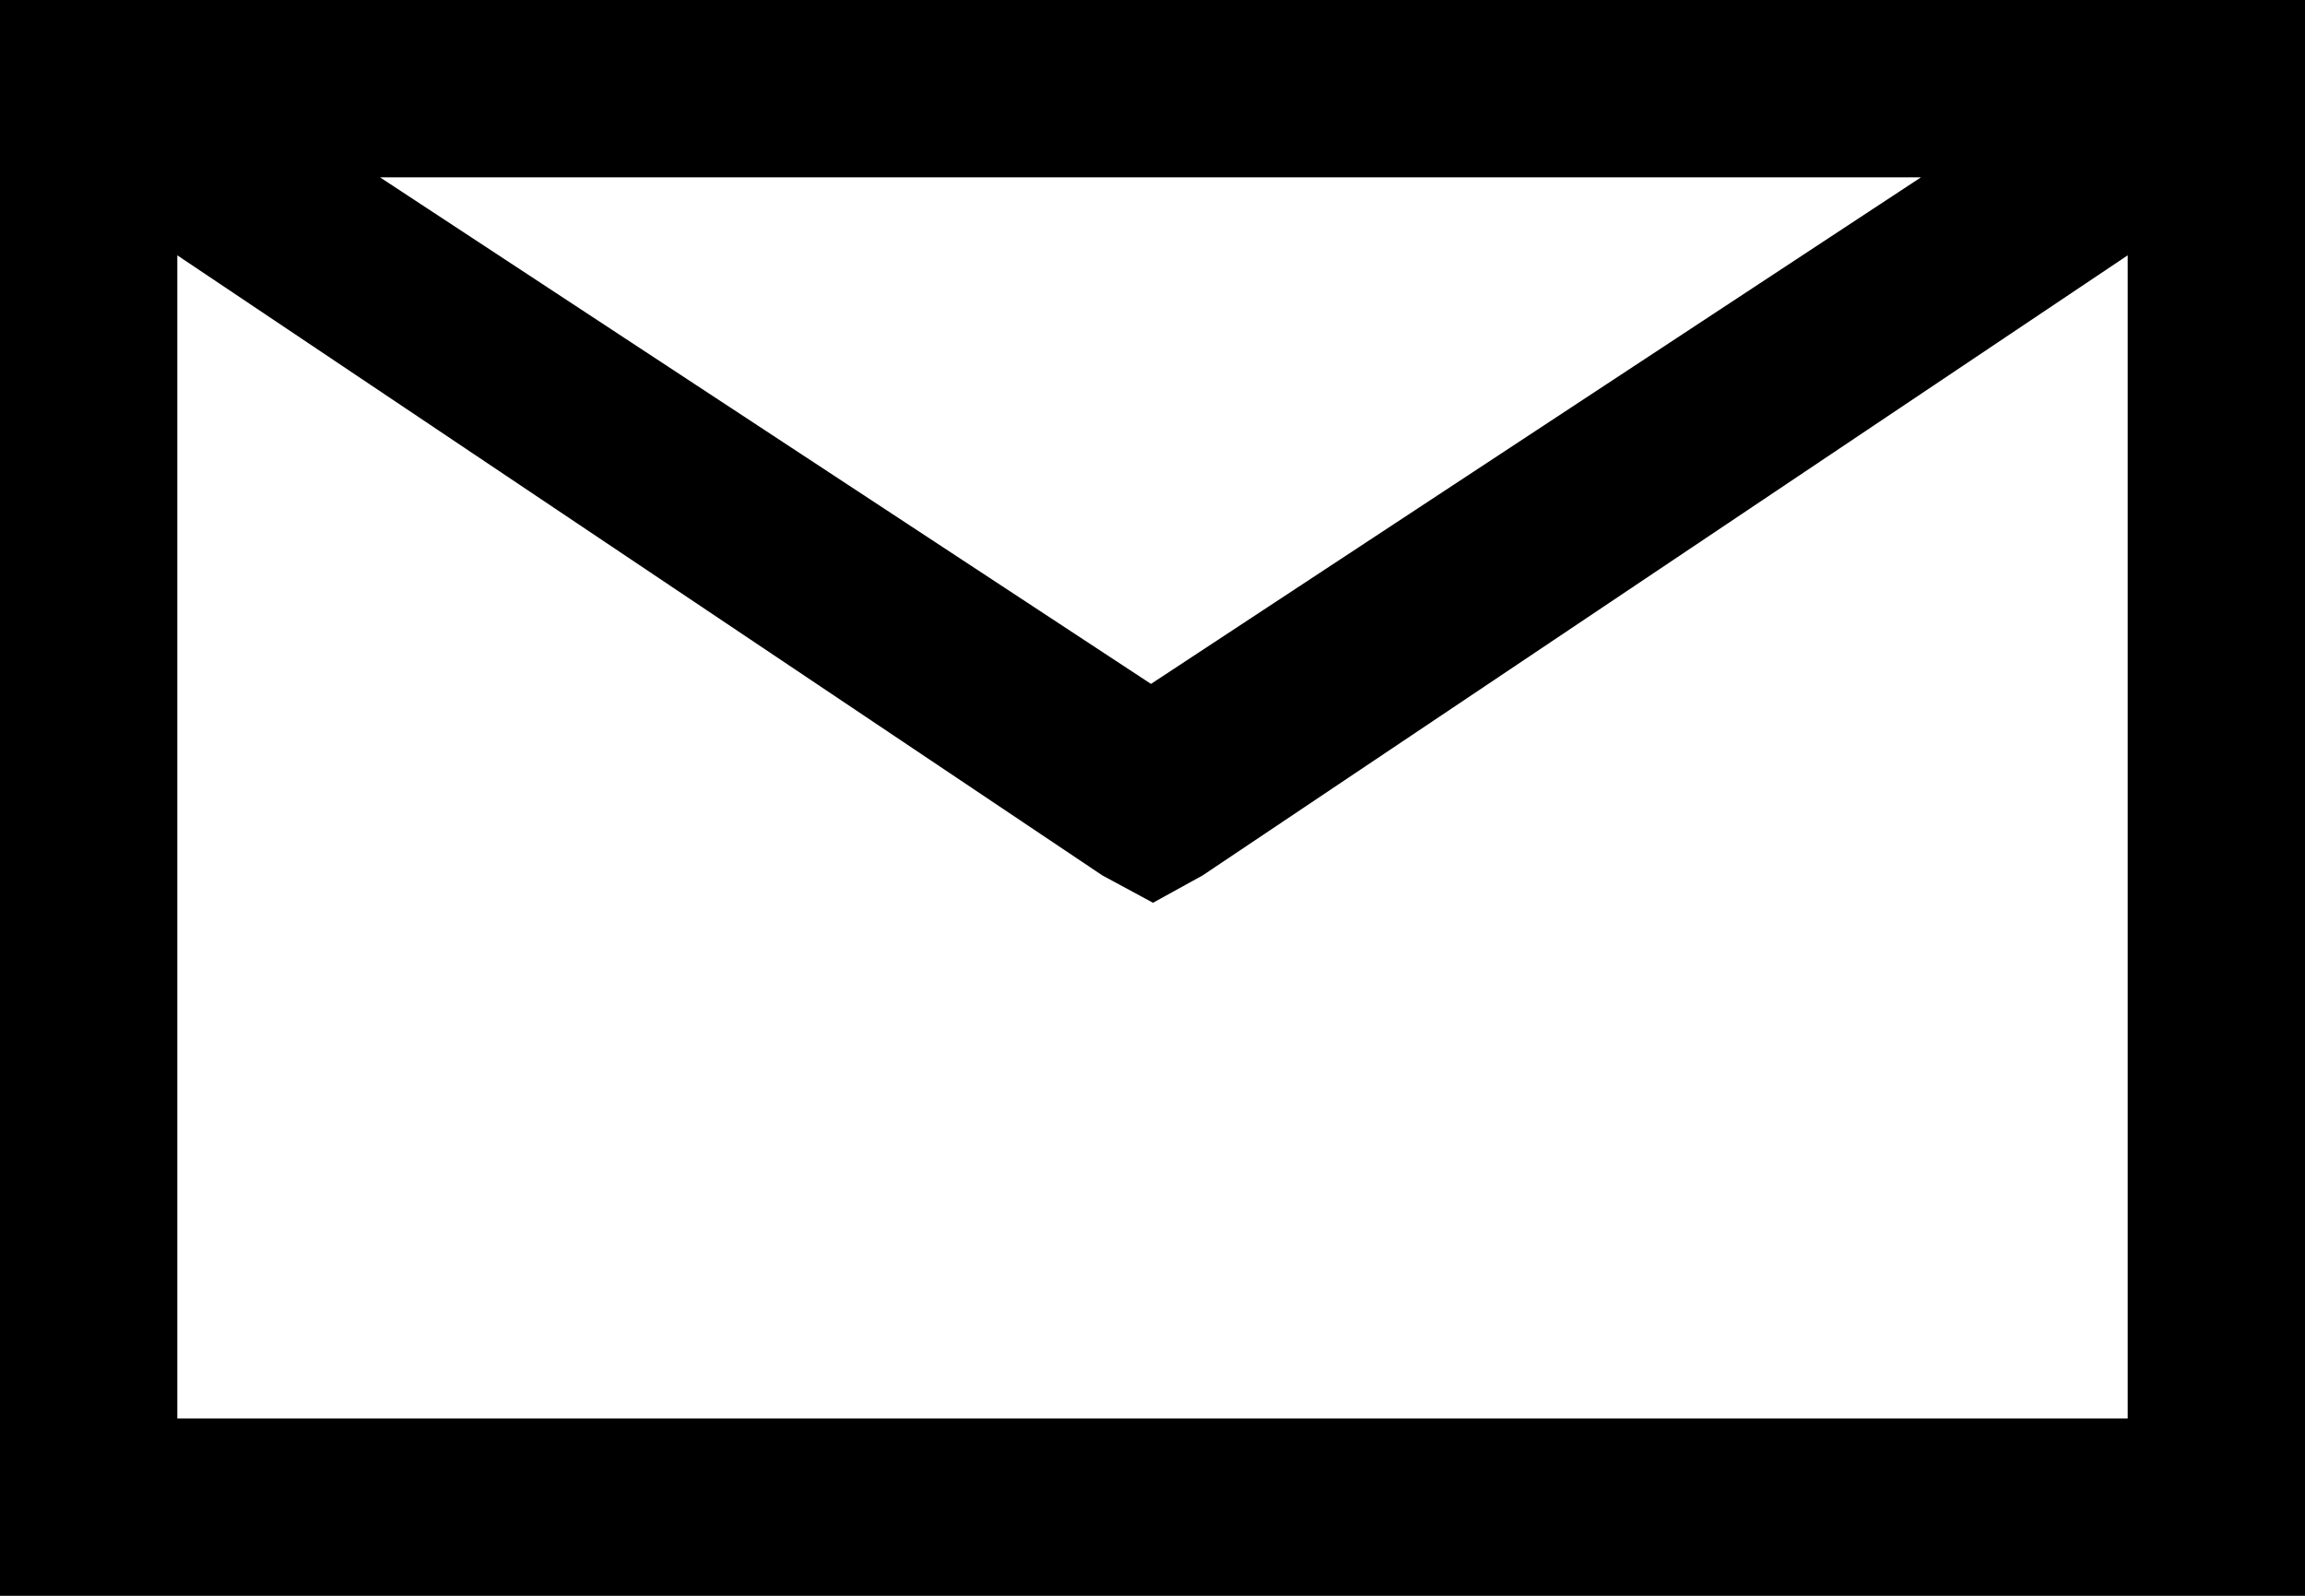 <svg id="Layer_1" data-name="Layer 1" xmlns="http://www.w3.org/2000/svg" width="22.75" height="15.75" viewBox="0 0 22.75 15.75"><g style="isolation:isolate"><path d="M0,0H22.75V15.75H0V0ZM1.75,2.52V14H21V2.52L11.87,8.64l-.49.27-.5-.27Zm2-.77,7.61,5,7.6-5Z"/></g></svg>